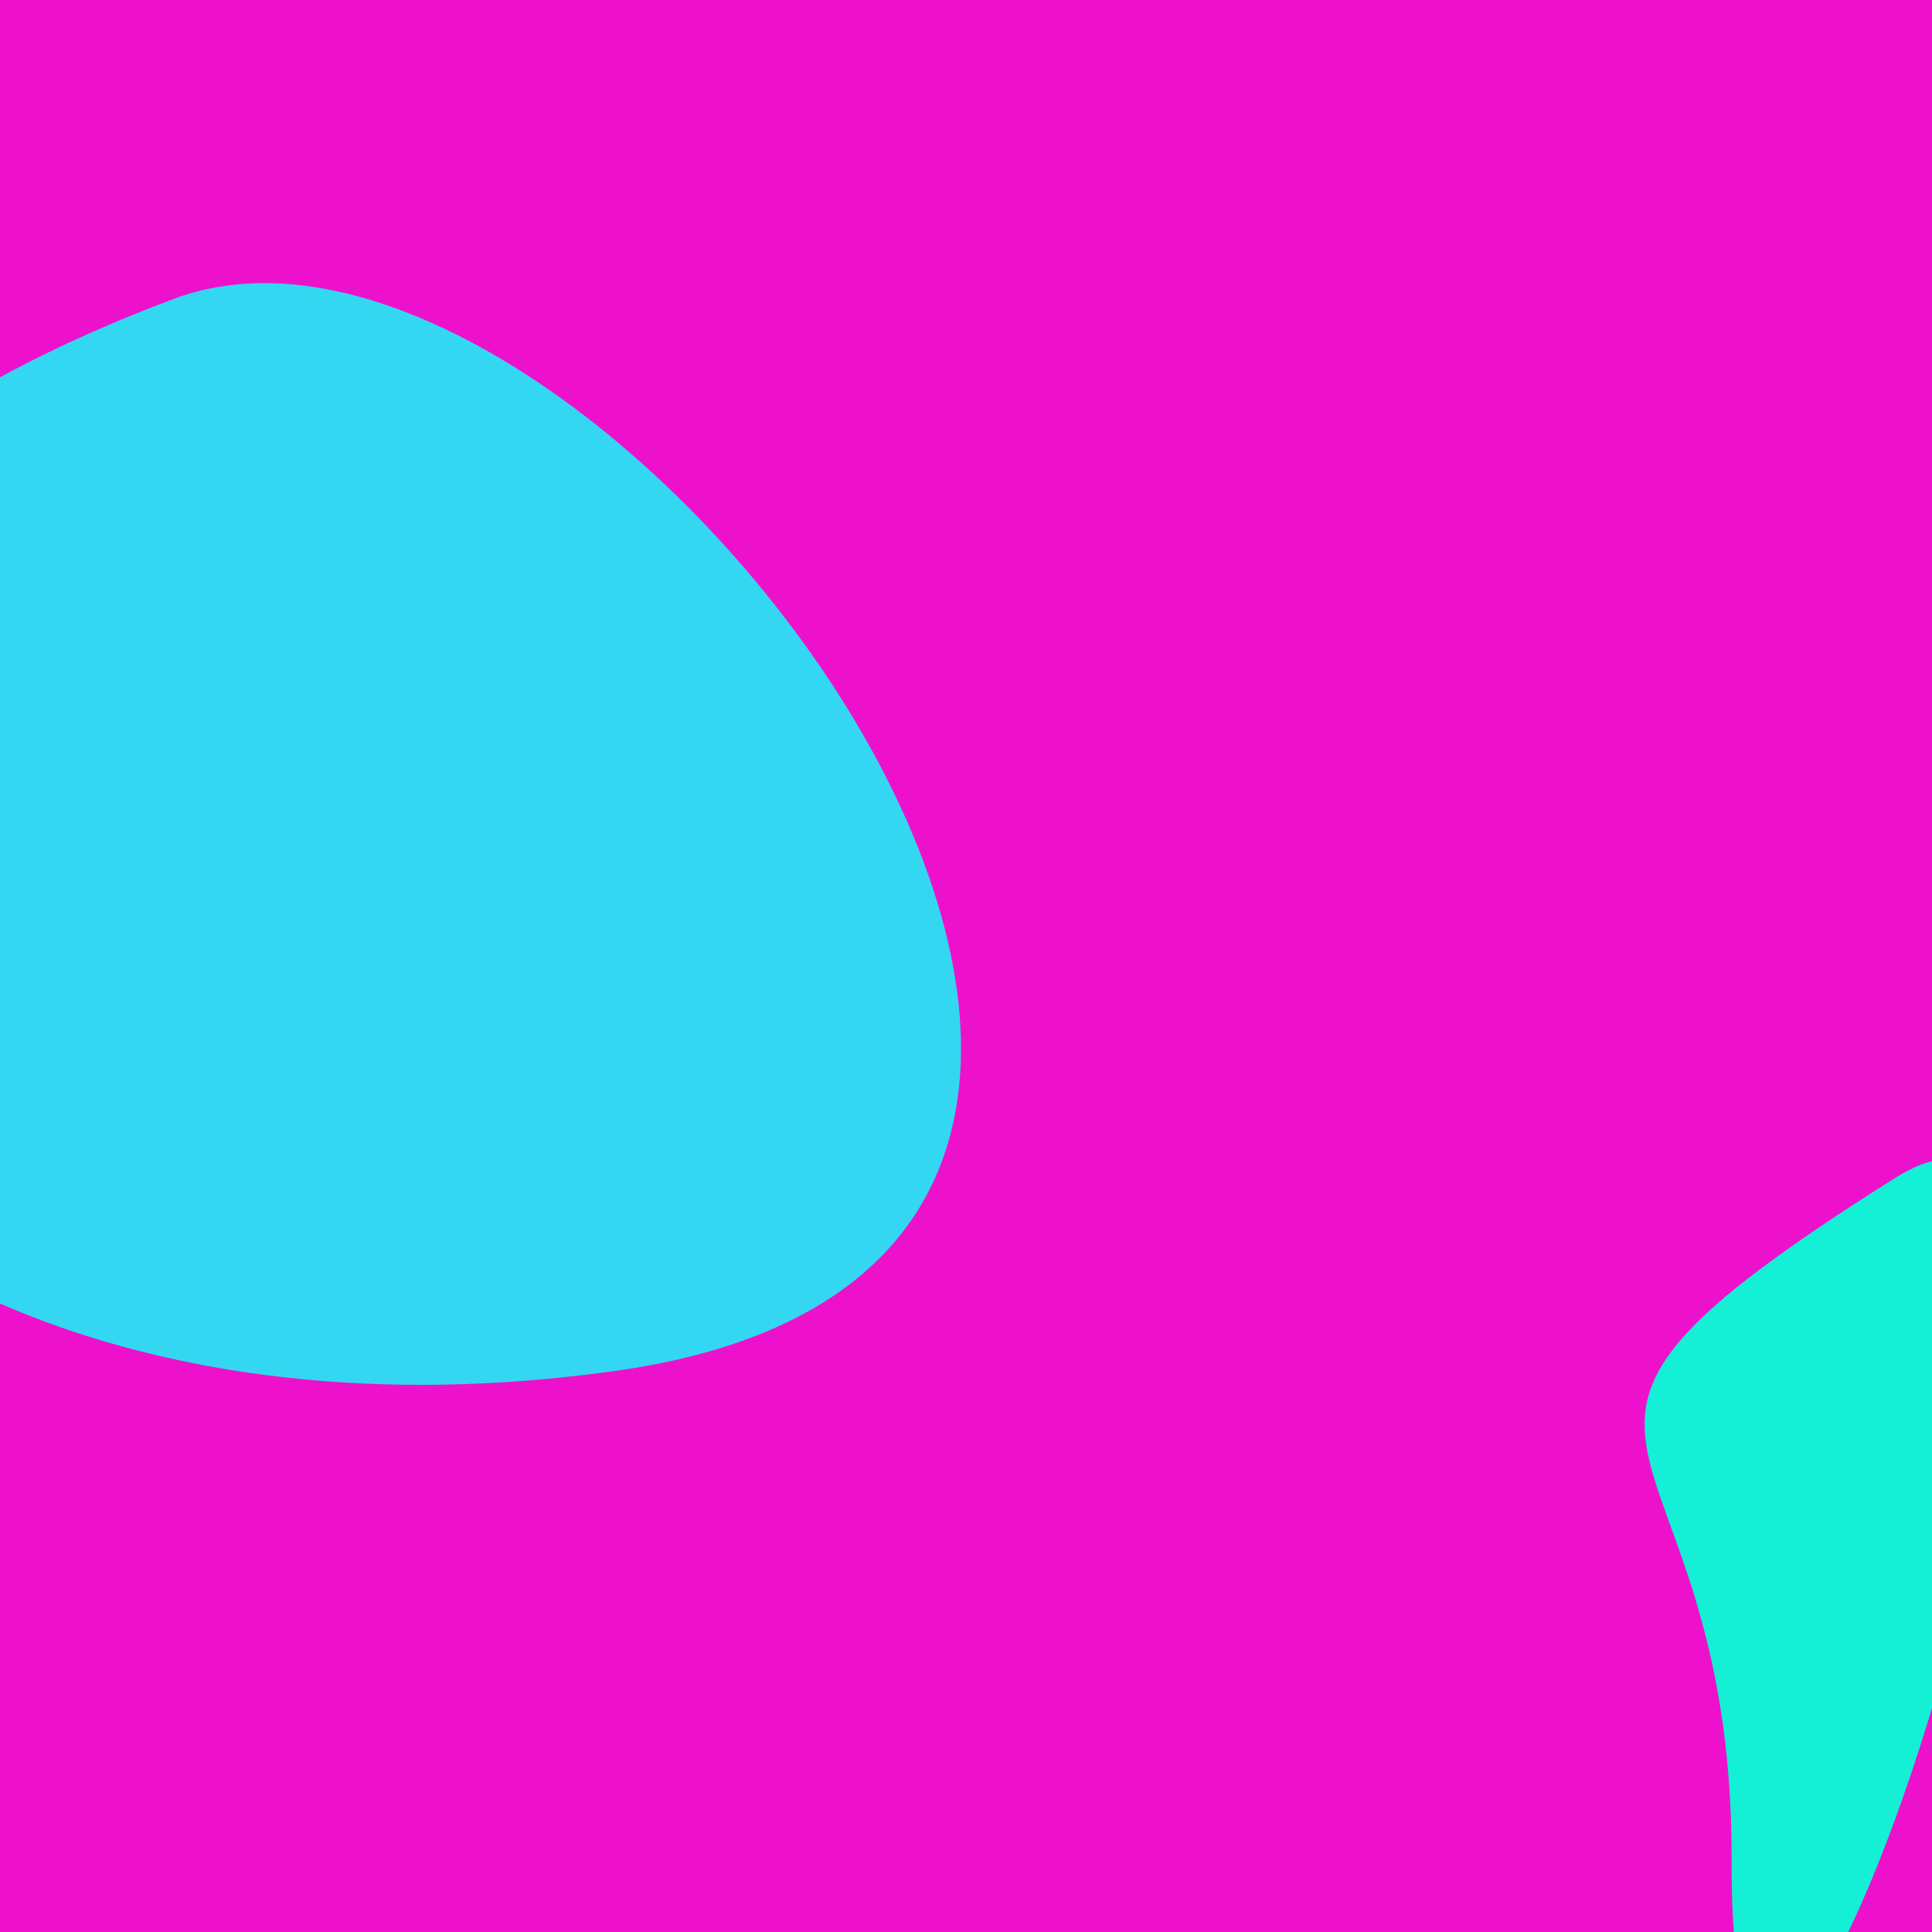 <?xml version="1.0" standalone="no"?>
<svg xmlns:xlink="http://www.w3.org/1999/xlink" xmlns="http://www.w3.org/2000/svg" width="128" height="128"><g><rect width="128" height="128" fill="#e1c"></rect><path d="M 125.5 78.078 C 96.166 96.59 114.808 92.731 114.723 123.25 C 114.601 167.695 147.482 64.206 125.5 78.078" fill="rgb(20,240,213)"></path><path d="M 40.722 90.833 C 94.866 83.268 39.922 9.187 11.538 19.794 C -51.5 43.35 -21.899 99.582 40.722 90.833" fill="rgb(51,215,241)"></path></g></svg>